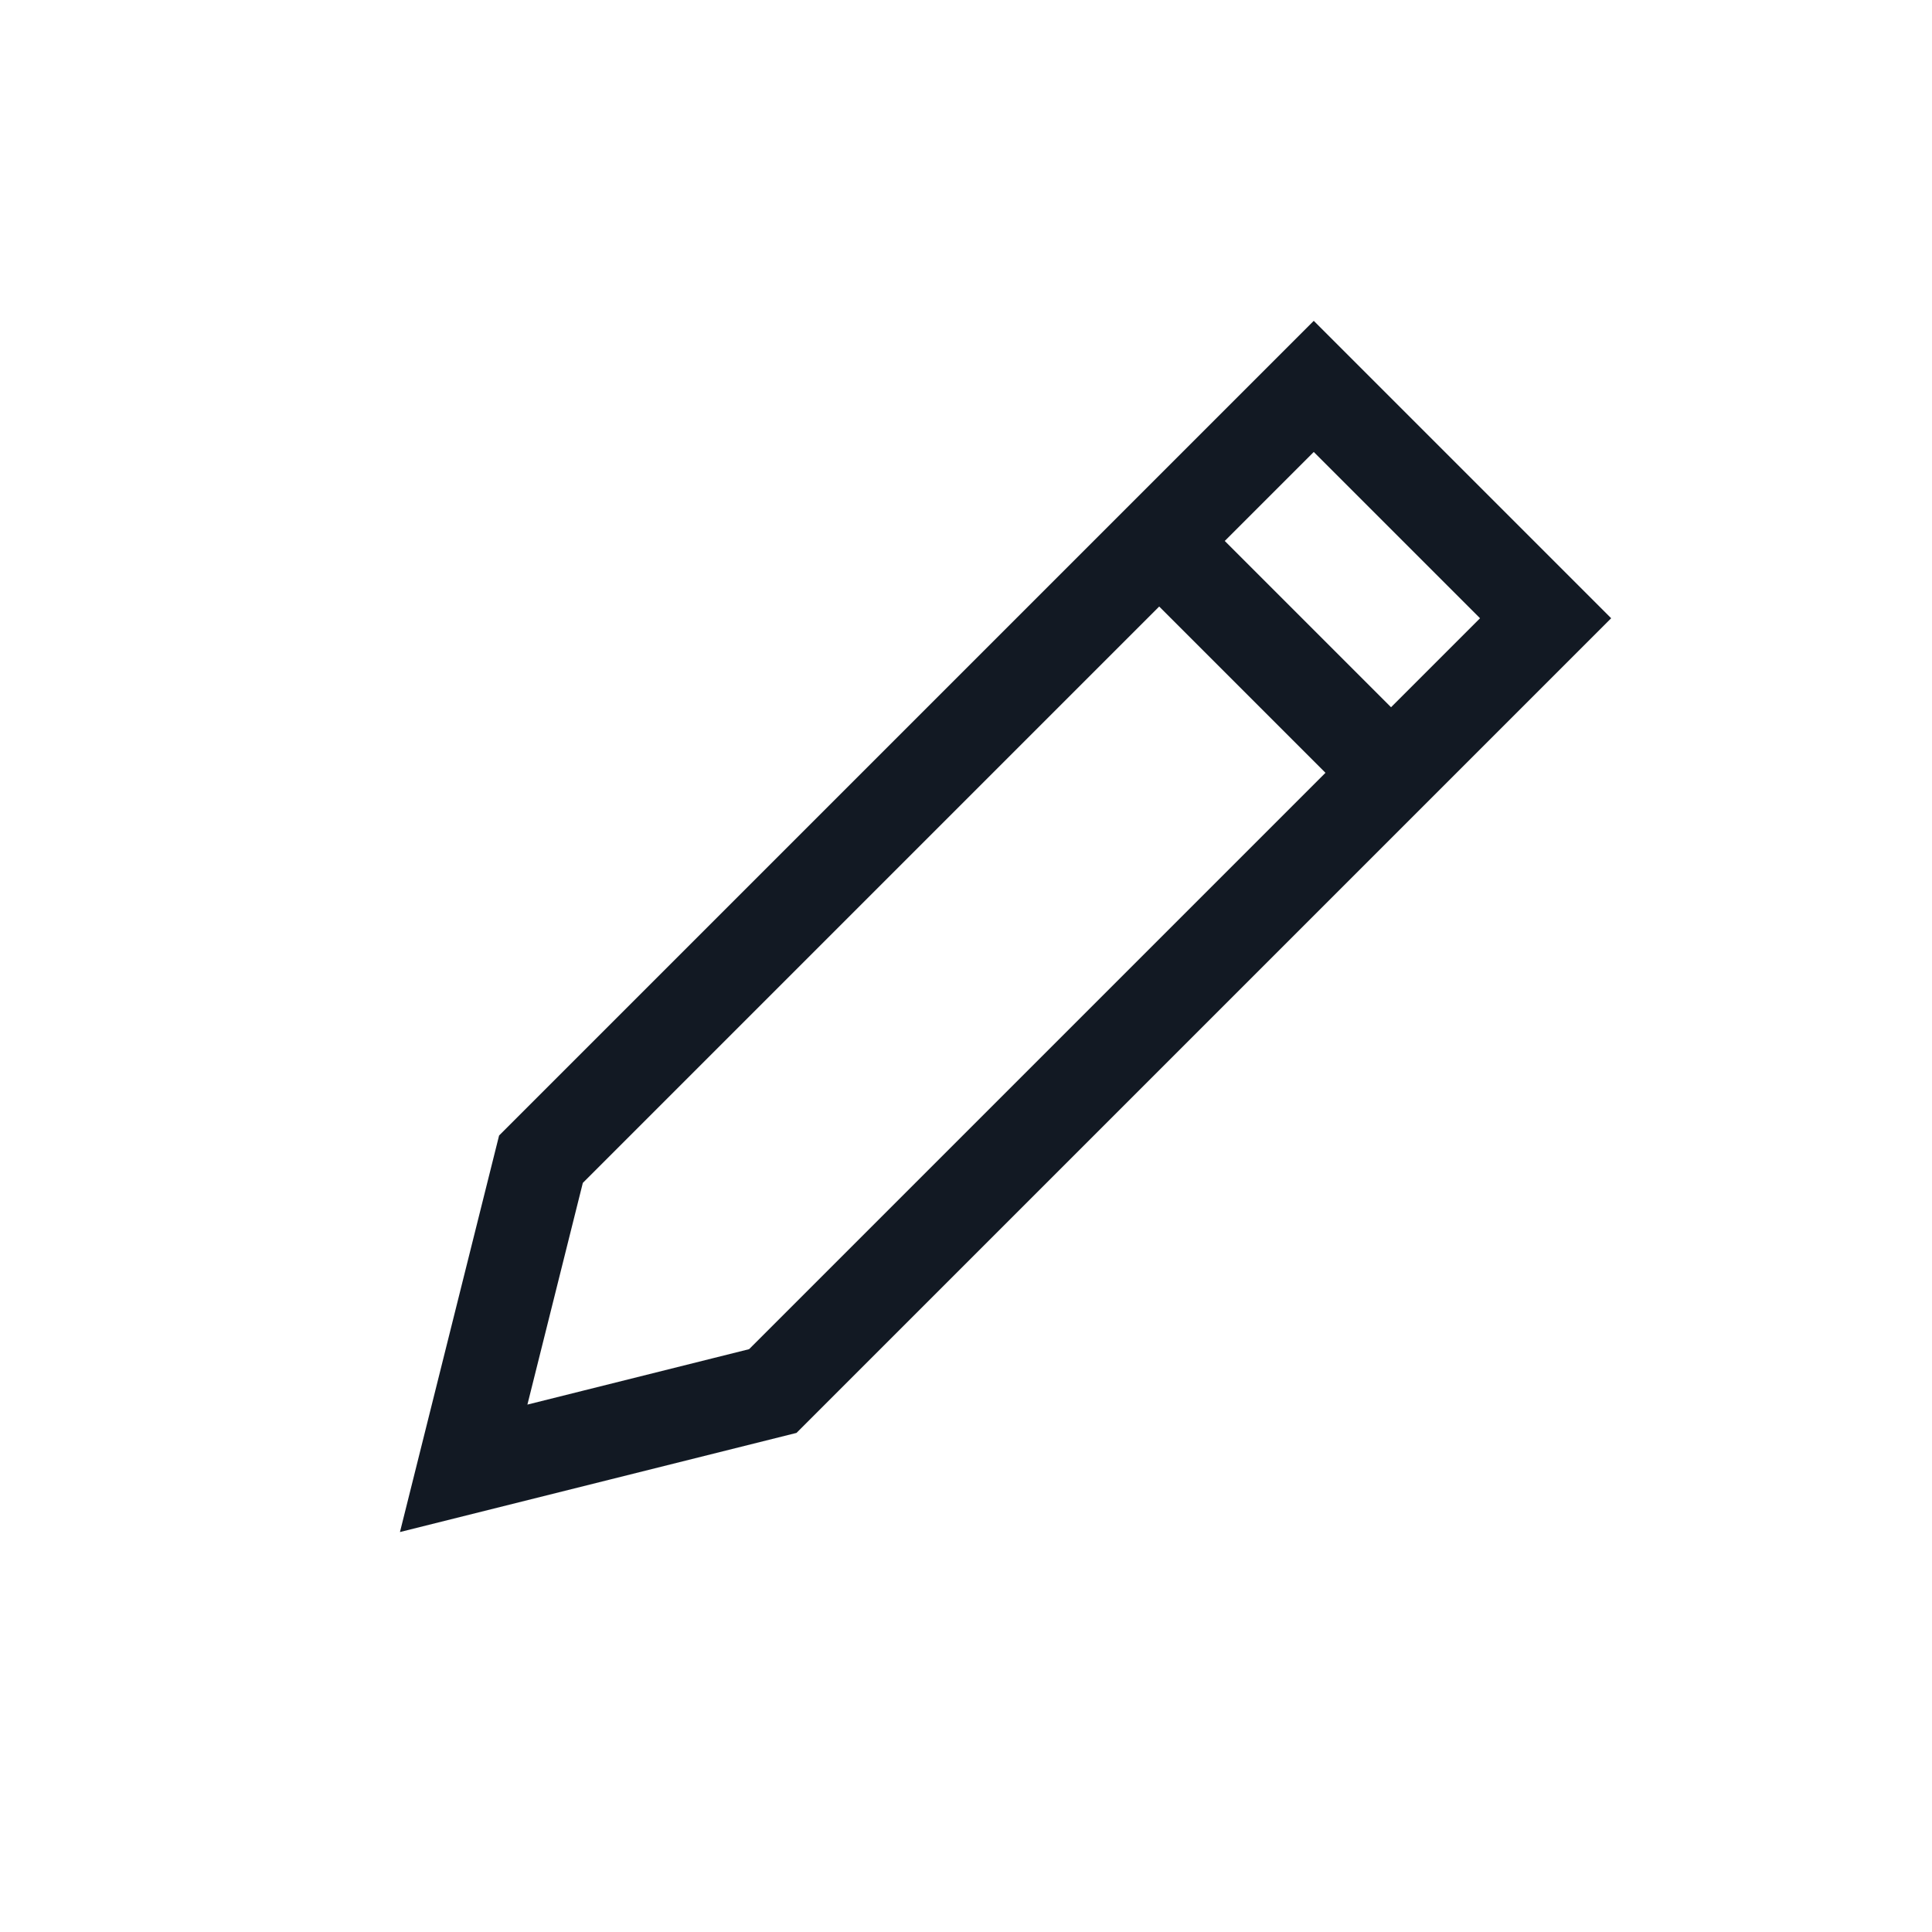 <?xml version="1.0" encoding="utf-8"?><!-- Скачано с сайта svg4.ru / Downloaded from svg4.ru -->
<svg width="800px" height="800px" viewBox="0 0 25 25" fill="none" xmlns="http://www.w3.org/2000/svg">
<path d="M15 7L18 10M6 19L7 15L17 5L20 8L10 18L6 19Z" stroke="#121923" stroke-width="1.2"/>
</svg>